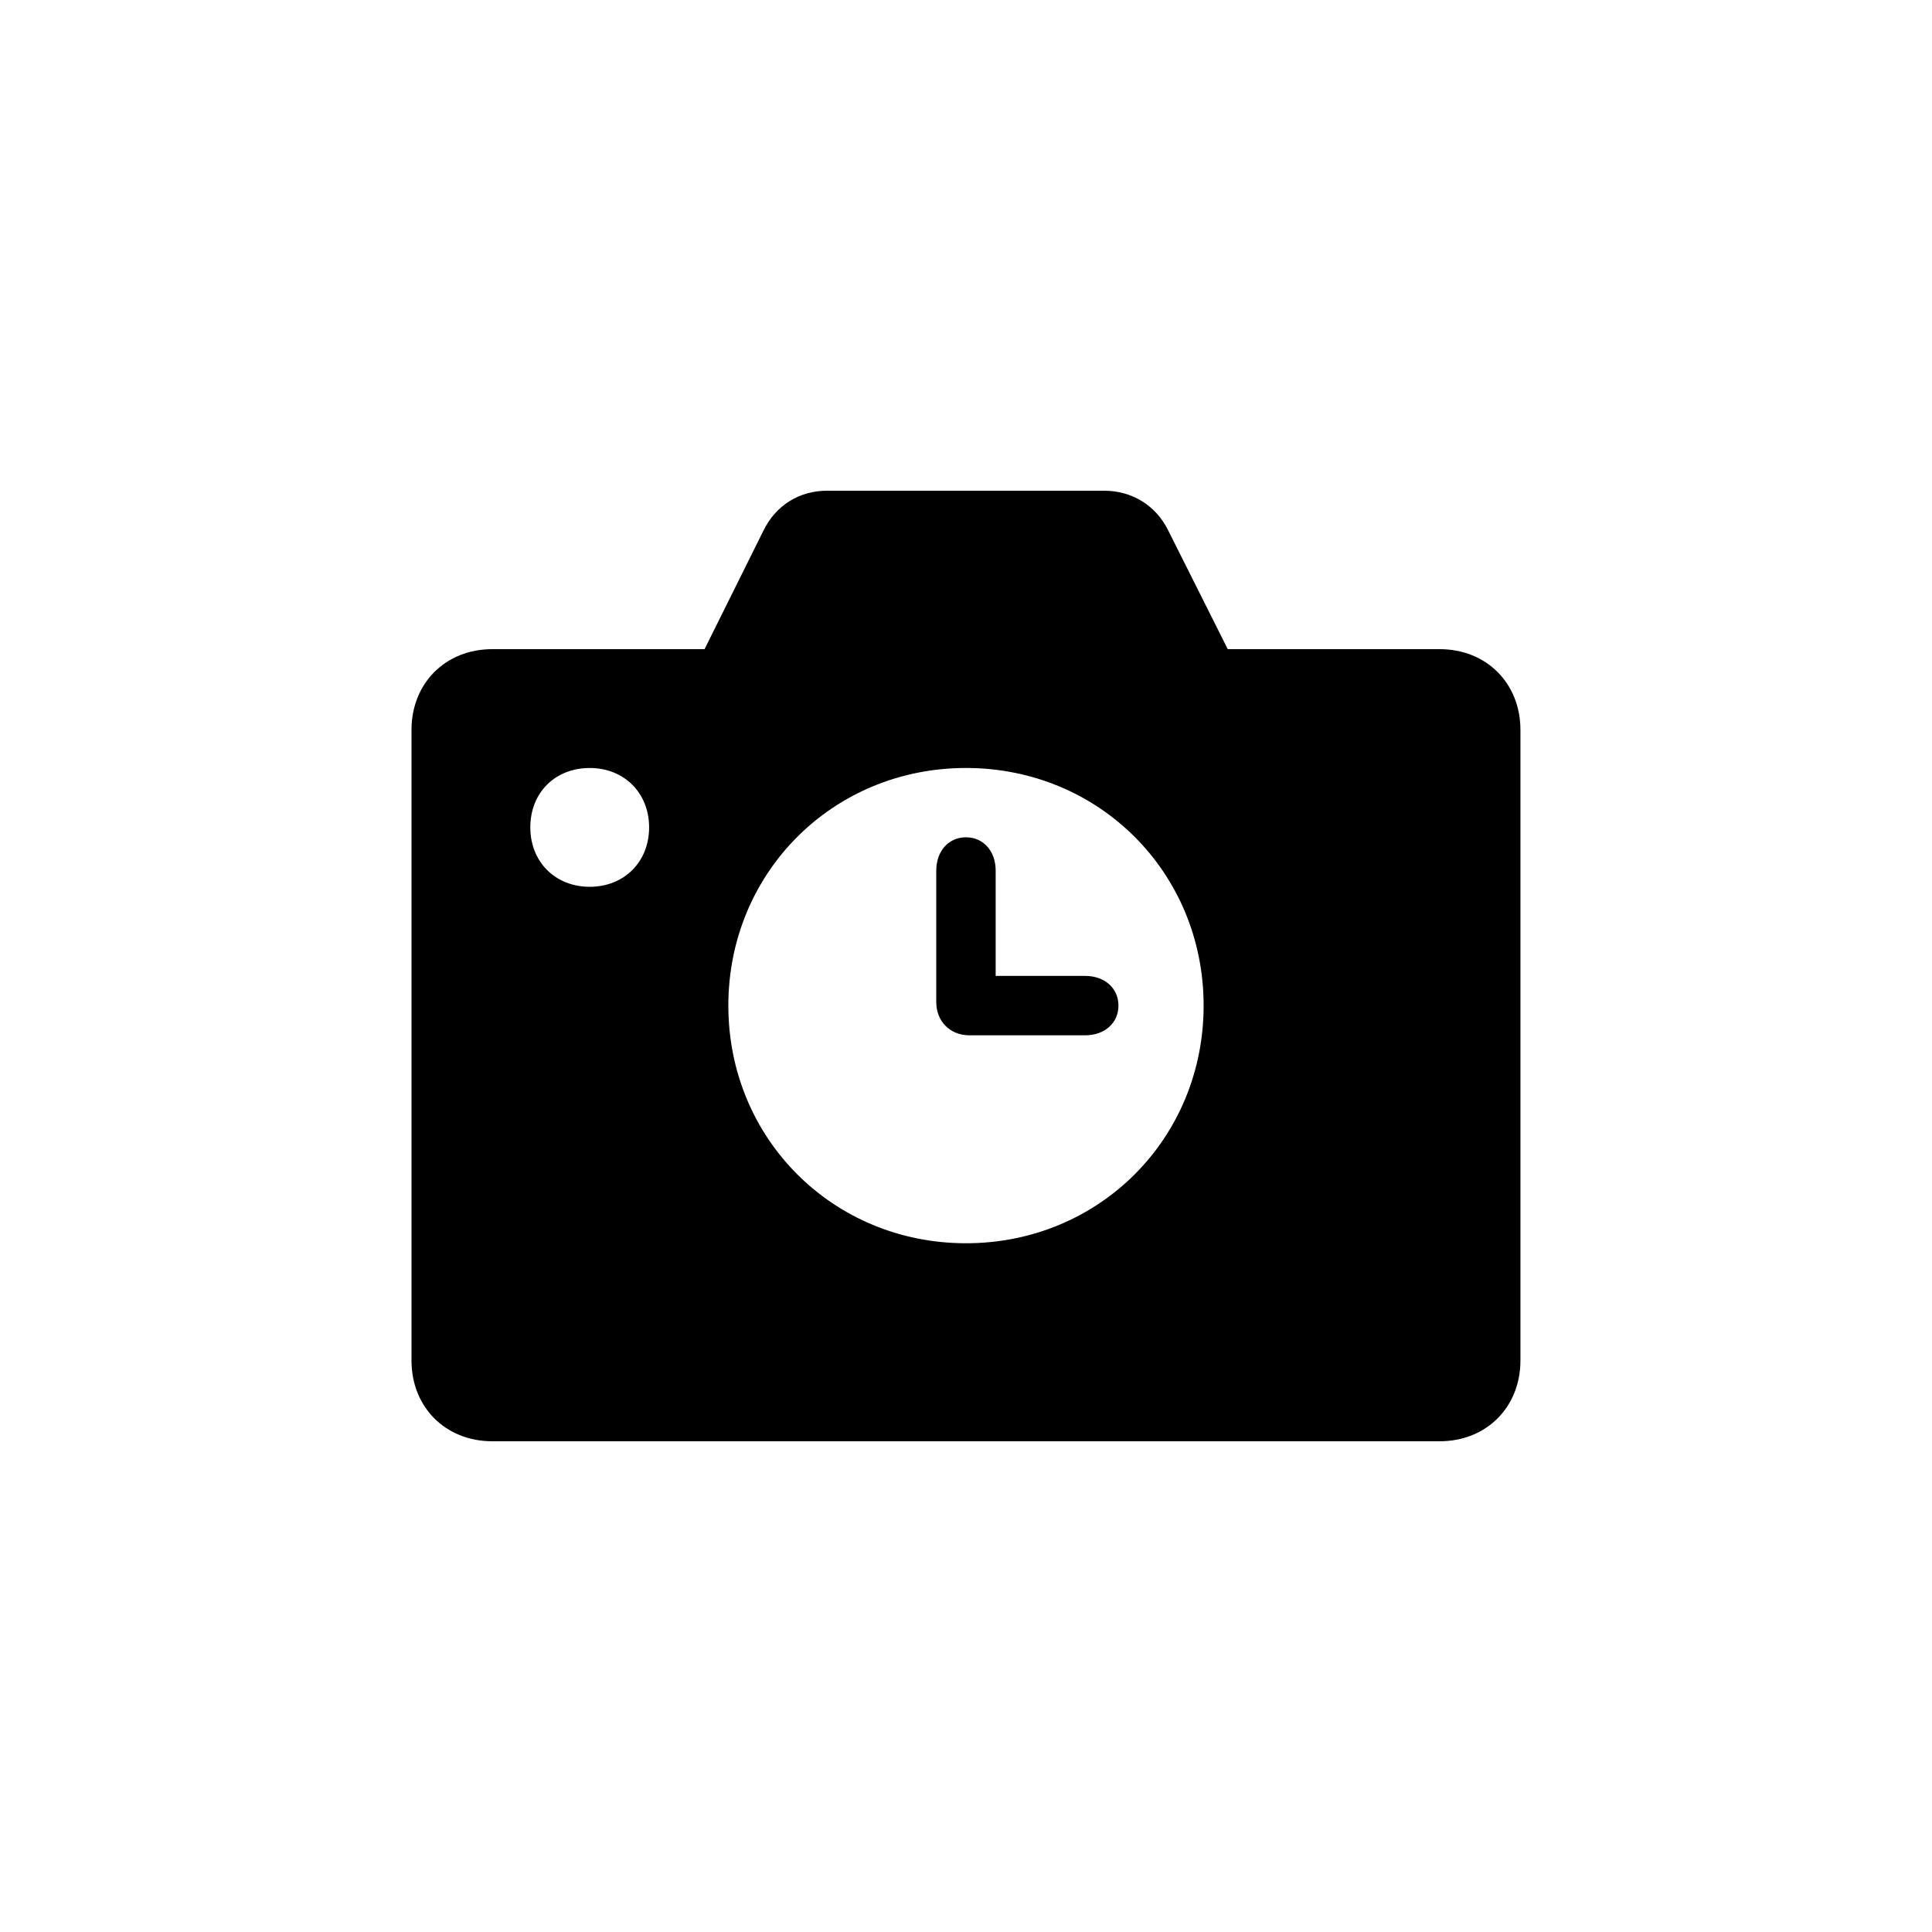 <?xml version="1.0" encoding="UTF-8"?>
<!-- Uploaded to: ICON Repo, www.iconrepo.com, Generator: ICON Repo Mixer Tools -->
<svg fill="#000000" width="800px" height="800px" version="1.1" viewBox="144 144 512 512" xmlns="http://www.w3.org/2000/svg">
 <path d="m274.46 525.95c-12.387 0-21.41-9.027-21.41-21.41v-167.1c0-12.387 9.027-21.41 21.41-21.41h56.258l15.641-31.488c3.254-6.613 9.445-10.496 16.793-10.496h73.473c7.348 0 13.645 3.883 16.898 10.391l15.848 31.594h56.152c12.387 0 21.41 9.027 21.41 21.41v167.1c0 12.387-9.027 21.41-21.41 21.41zm25.82-146.94c9.133 0 15.742-6.613 15.742-15.742 0-9.133-6.613-15.742-15.742-15.742-9.133 0-15.742 6.508-15.742 15.742 0 9.133 6.613 15.742 15.742 15.742zm99.715 94.465c35.266 0 62.977-27.711 62.977-62.977s-27.711-62.977-62.977-62.977-62.977 27.711-62.977 62.977 27.711 62.977 62.977 62.977zm0.941-55.105c-5.144 0-8.816-3.672-8.816-8.816v-34.848c0-5.144 3.254-8.816 7.871-8.816 4.617 0 7.871 3.672 7.871 8.816v27.918h23.723c5.144 0 8.816 3.254 8.816 7.871 0 4.617-3.672 7.871-8.816 7.871z"/>
</svg>